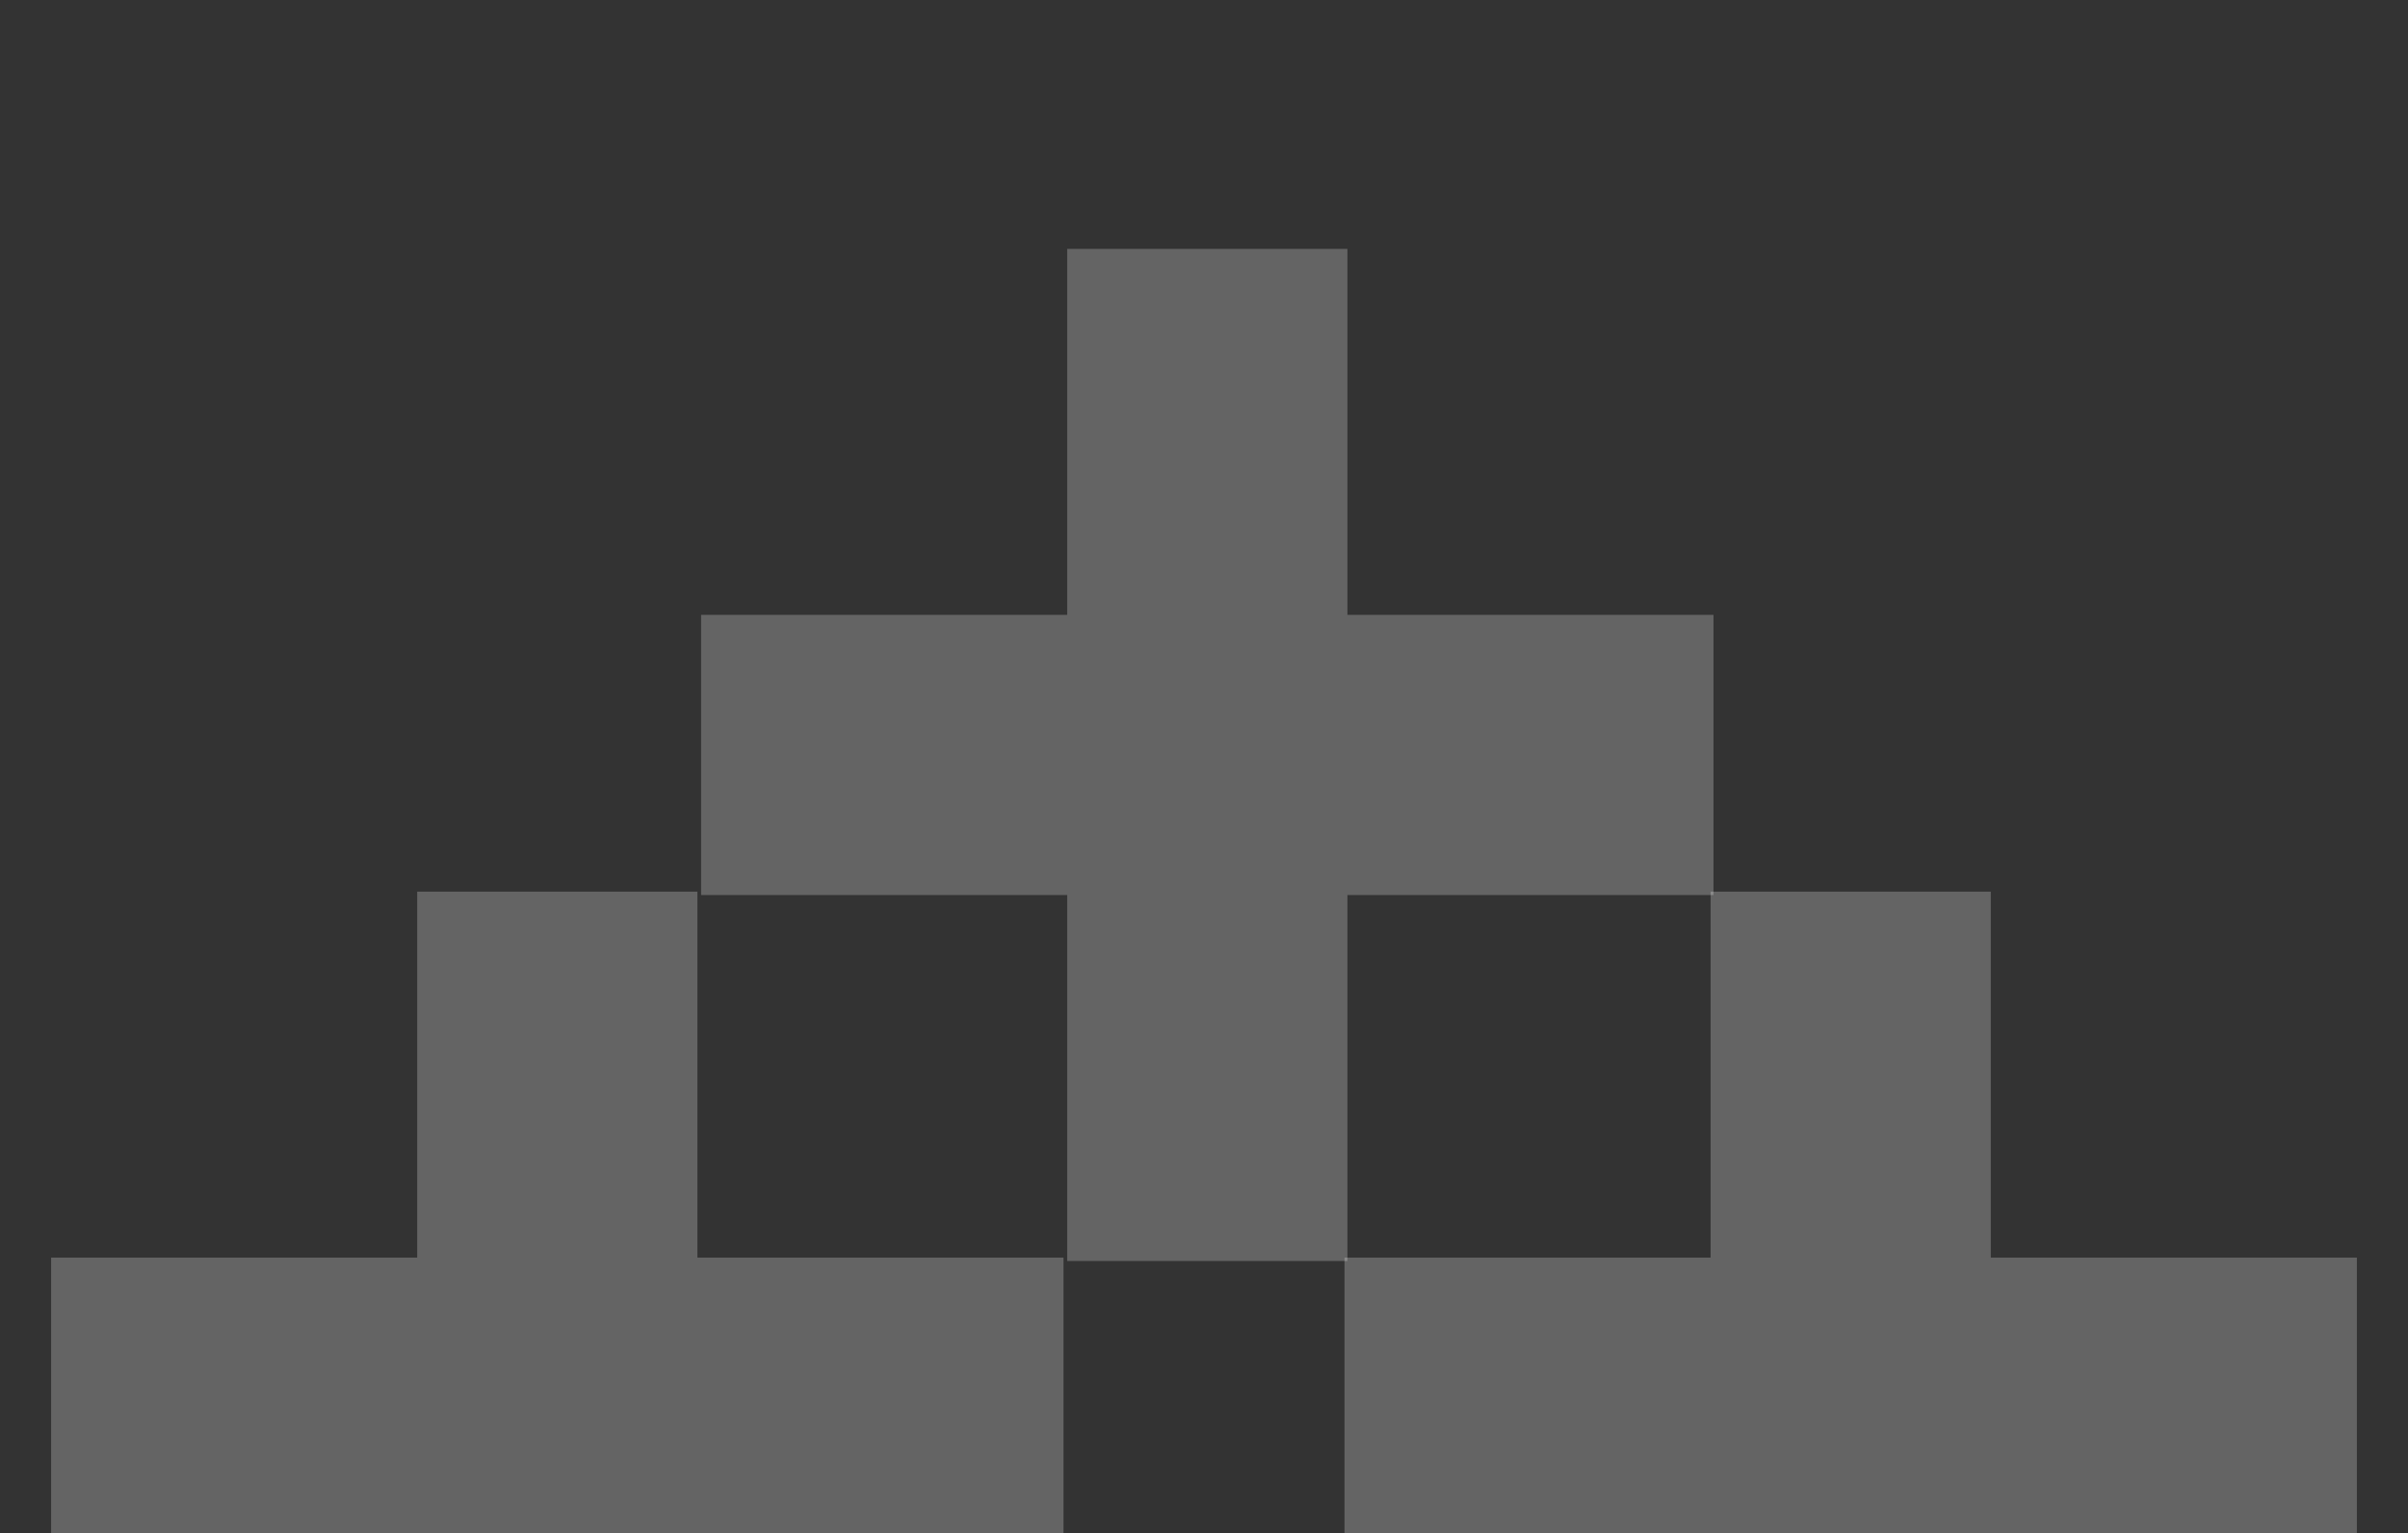 <svg xmlns="http://www.w3.org/2000/svg" xmlns:xlink="http://www.w3.org/1999/xlink" width="694" height="442" viewBox="0 0 694 442">
  <rect x="0" y="0" width="694" height="442" fill="#333333" stroke="none"/>
  <defs>
    <clipPath id="clip-path">
      <rect id="Rectangle_1487" data-name="Rectangle 1487" width="694" height="442" transform="translate(613 1690)" fill="rgba(255,255,255,0.16)"/>
    </clipPath>
  </defs>
  <g id="Mask_Group_7" data-name="Mask Group 7" transform="translate(-613 -1690)" clip-path="url(#clip-path)">
    <g id="Group_65" data-name="Group 65" transform="translate(-1017.101 71.749)">
      <path id="PLUS" d="M383.323,108.016H277.816V2.509H197.052V108.016H91.544v80.764H197.052V294.288h80.764V188.781H383.323Z" transform="translate(1553.287 1872.786)" fill="rgba(255,255,255,0.24)"/>
      <path id="PLUS-2" data-name="PLUS" d="M383.323,108.016H277.816V2.509H197.052V108.016H91.544v80.764H197.052V294.288h80.764V188.781H383.323Z" transform="translate(1740.619 1687.491)" fill="rgba(255,255,255,0.24)"/>
      <path id="PLUS-3" data-name="PLUS" d="M383.323,108.016H277.816V2.509H197.052V108.016H91.544v80.764H197.052V294.288h80.764V188.781H383.323Z" transform="translate(1740.619 2058.214)" fill="rgba(255,255,255,0.24)"/>
      <path id="PLUS-4" data-name="PLUS" d="M383.323,108.016H277.816V2.509H197.052V108.016H91.544v80.764H197.052V294.288h80.764V188.781H383.323Z" transform="translate(1926.048 1872.786)" fill="rgba(255,255,255,0.24)"/>
    </g>
  </g>
</svg>
